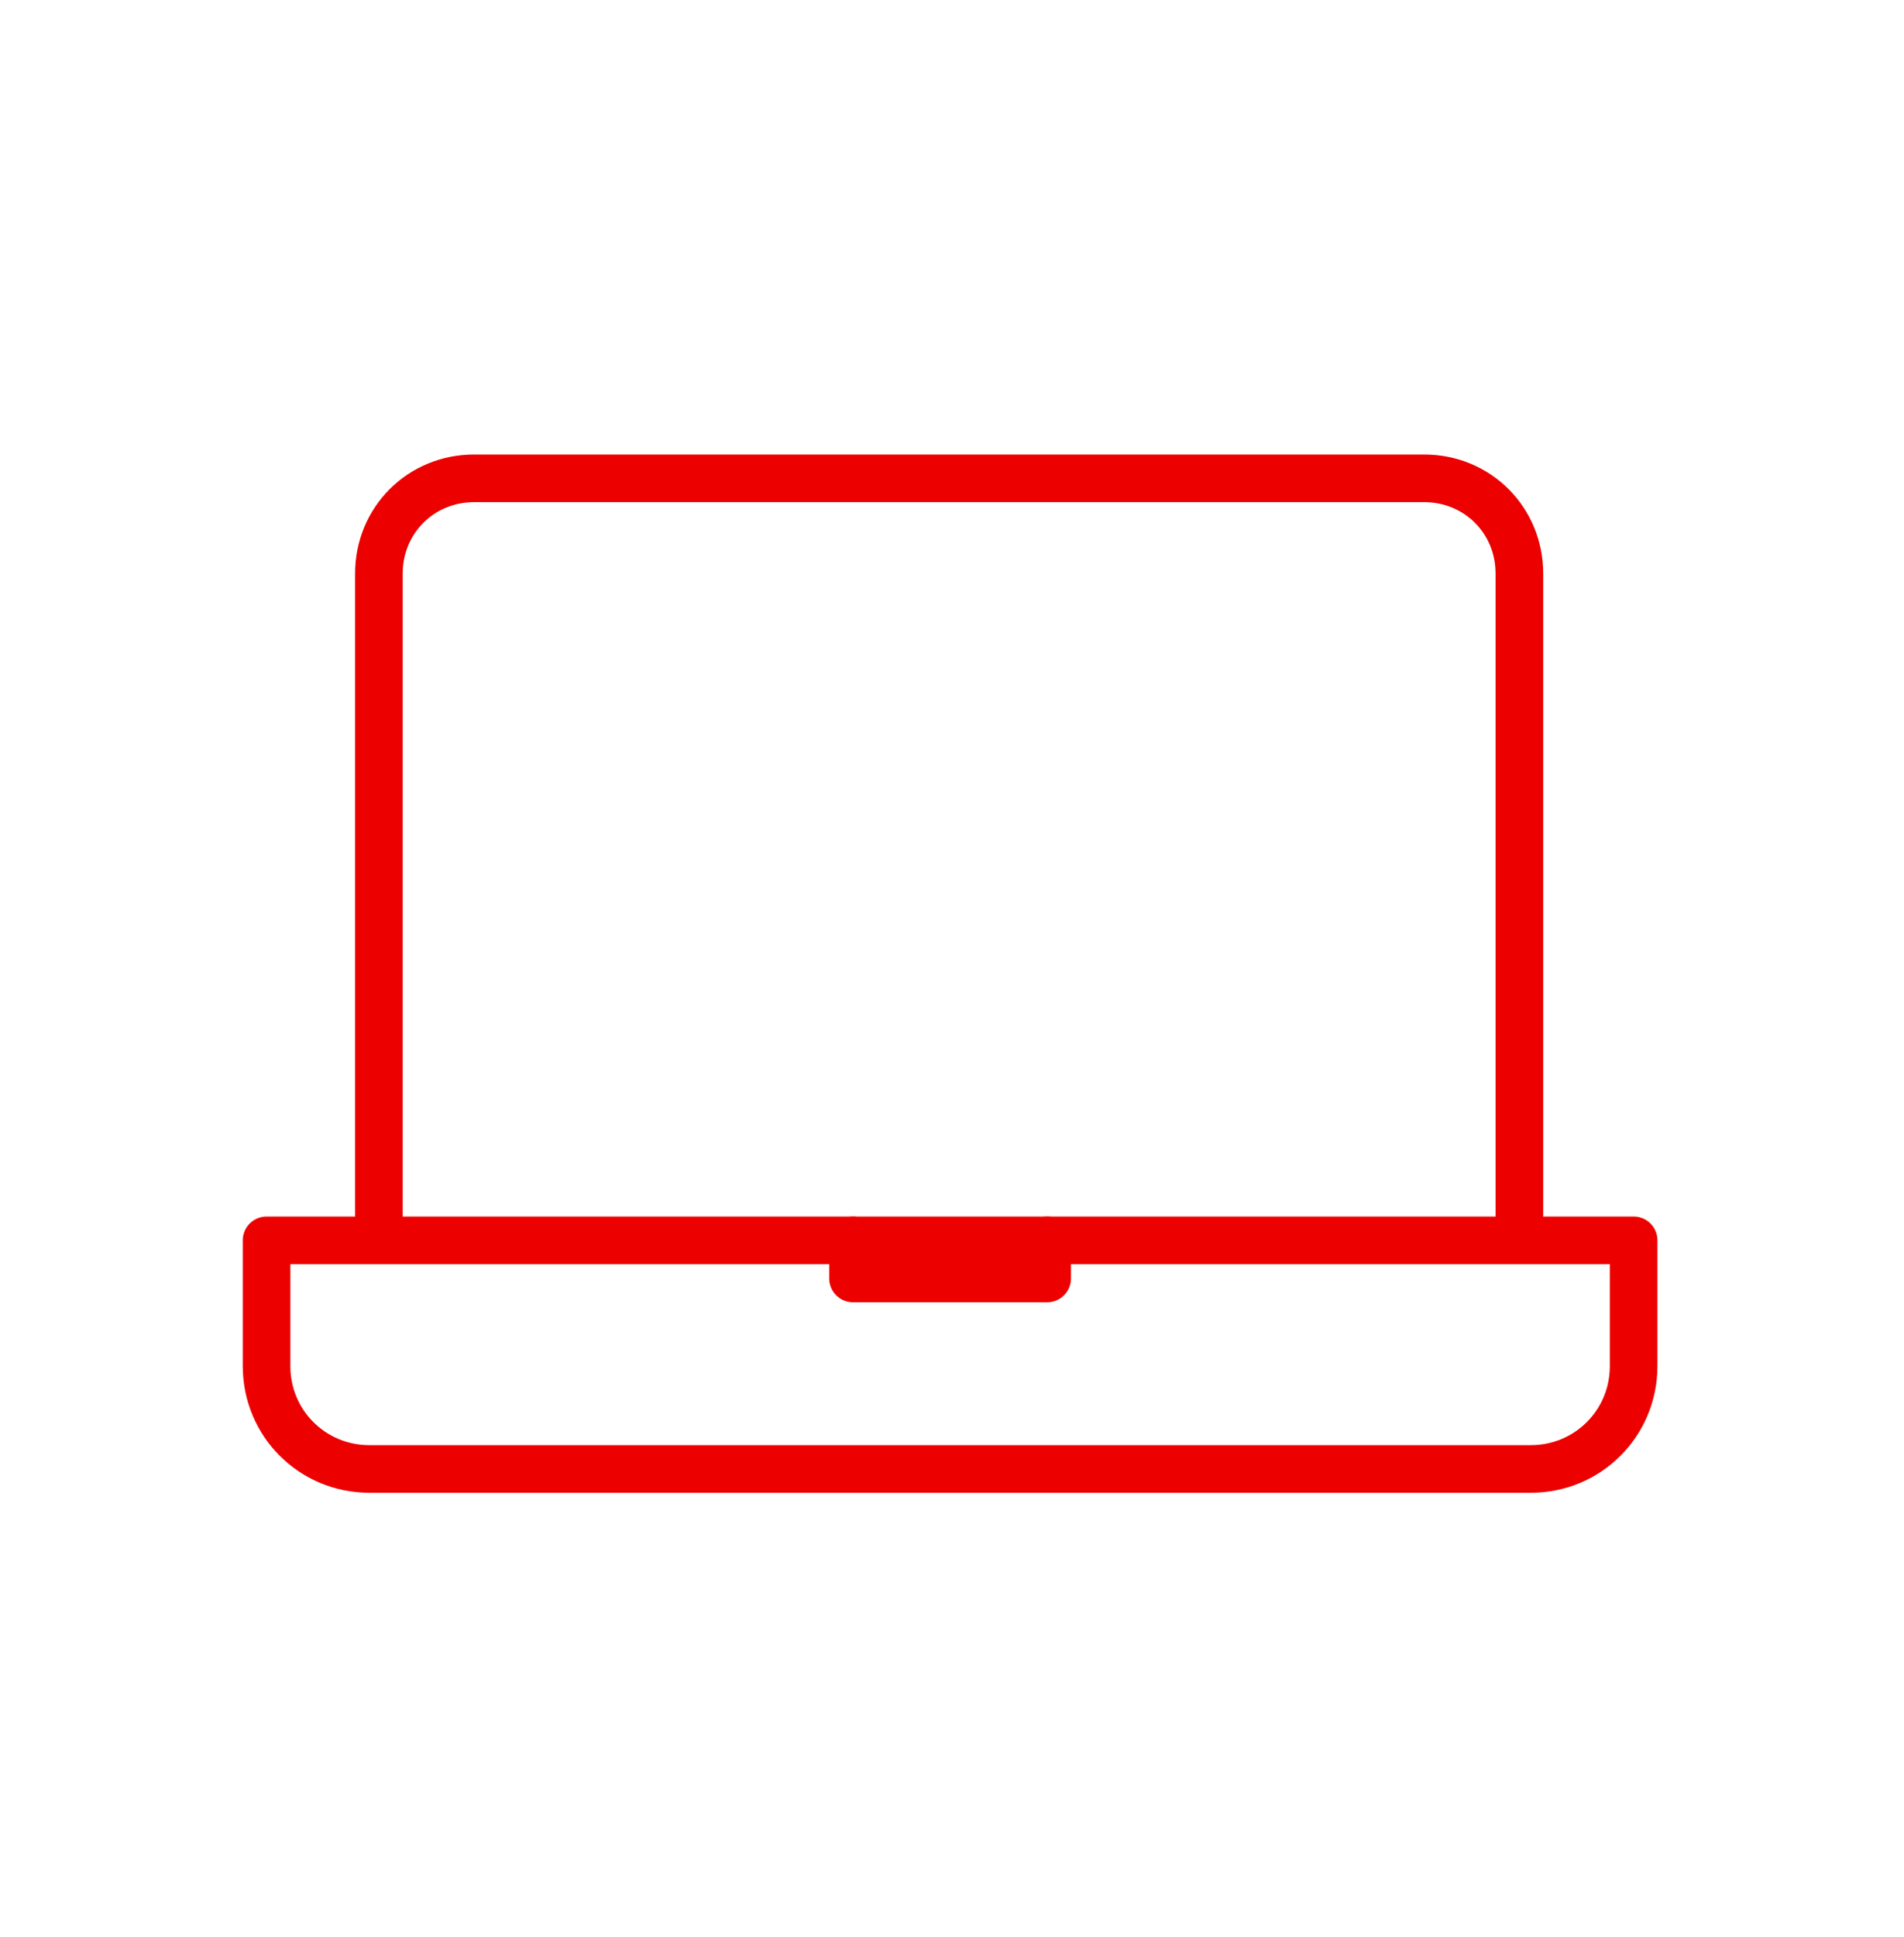 <svg width="60" height="61" viewBox="0 0 60 61" fill="none" xmlns="http://www.w3.org/2000/svg">
<path d="M47.88 39.066V18.066C47.88 16.386 46.56 15.066 44.88 15.066H14.94C13.26 15.066 11.94 16.386 11.94 18.066V39.006" stroke="#EC0000" stroke-width="1.5" stroke-miterlimit="10" stroke-linecap="round" stroke-linejoin="round"/>
<path d="M8.4 39.066V43.026C8.4 44.826 9.84 46.266 11.64 46.266H48.24C50.04 46.266 51.48 44.826 51.48 43.026V39.066H8.4Z" stroke="#EC0000" stroke-width="1.5" stroke-miterlimit="10" stroke-linecap="round" stroke-linejoin="round"/>
<path d="M33 39.066V40.266H26.88V39.066" stroke="#EC0000" stroke-width="1.5" stroke-miterlimit="10" stroke-linecap="round" stroke-linejoin="round"/>
</svg>
